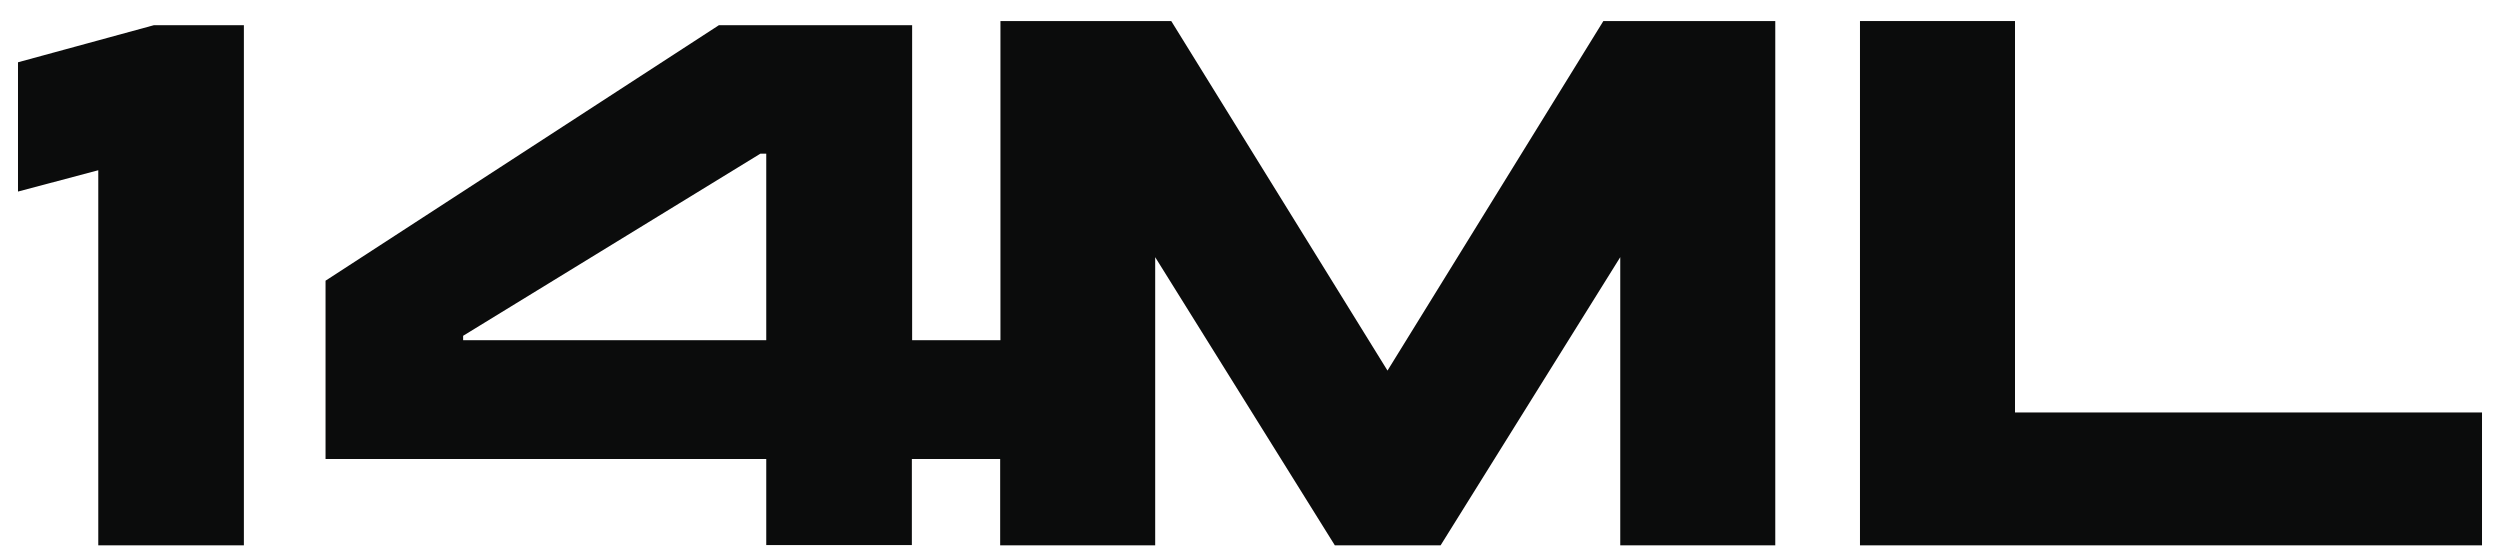 <?xml version="1.0" encoding="UTF-8"?>
<svg xmlns="http://www.w3.org/2000/svg" version="1.1" viewBox="0 0 903.1 201.2">
  <defs>
    <style>
      .cls-1 {
        fill: #0b0c0c;
      }
    </style>
  </defs>
  <!-- Generator: Adobe Illustrator 28.7.0, SVG Export Plug-In . SVG Version: 1.2.0 Build 136)  -->
  <g>
    <g id="Ebene_1">
      <polygon class="cls-1" points="6.5 22.5 6.5 69.2 35.5 61.5 35.5 197 88.1 197 88.1 9.1 55.6 9.1 6.5 22.5"/>
      <path class="cls-1" d="M501.3,134L423.1,7.6h-61.7v115.3h-31.9V9.1h-69.8L117.6,101.4v64.4h159.2v31.1h52.6v-31.1h23.9s8,0,8,0v31.2h56v-104.1l64.9,104.1h38.2l64.9-104.1v104.1h56V7.6h-62.1l-78,126.3h0ZM276.8,122.9h-109.5v-1.6l107.4-65.8h2.1v67.4Z"/>
      <polygon class="cls-1" points="727.9 149 727.9 7.6 671.9 7.6 671.9 197 896.6 197 896.6 149 727.9 149"/>
    </g>
  </g>
</svg>